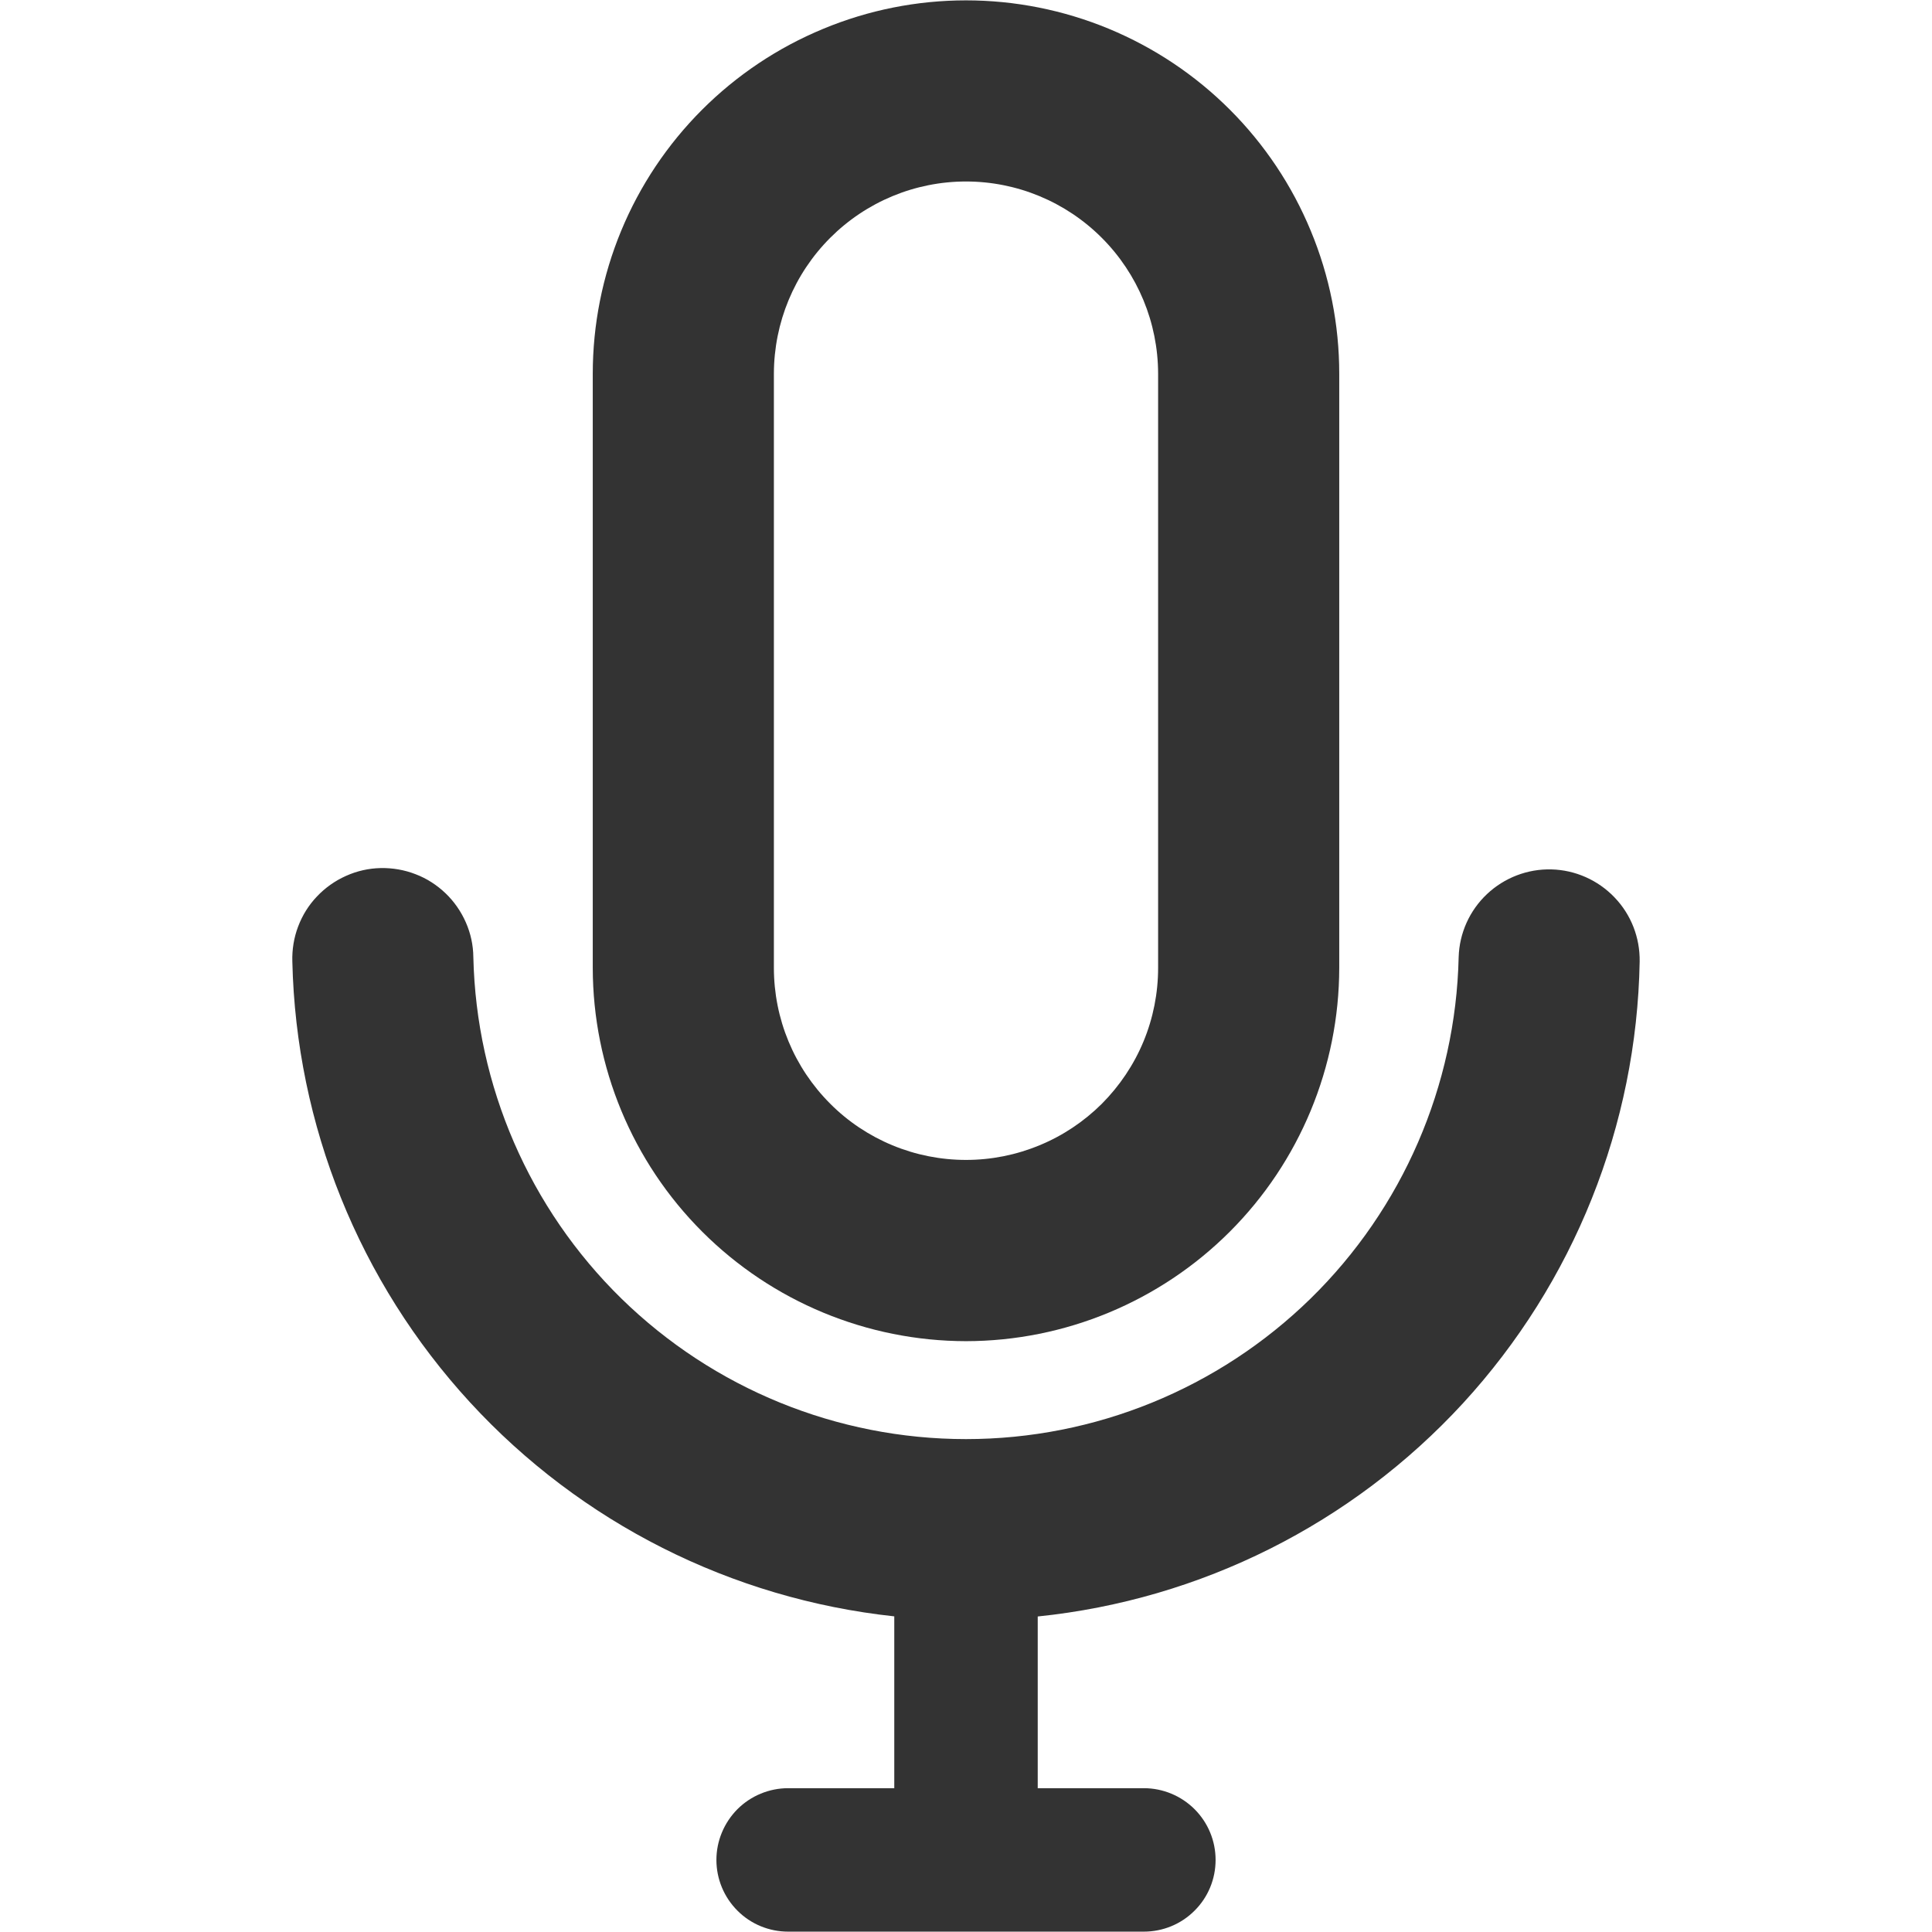 <svg width="16" height="16" viewBox="0 0 16 16" fill="none" xmlns="http://www.w3.org/2000/svg">
<path d="M8 11.107C7.181 11.106 6.395 10.78 5.815 10.2C5.236 9.621 4.91 8.835 4.909 8.016V3.095C4.909 2.689 4.989 2.287 5.144 1.912C5.299 1.537 5.527 1.196 5.814 0.909C6.101 0.622 6.442 0.394 6.817 0.239C7.192 0.083 7.594 0.003 8 0.003C8.406 0.003 8.807 0.083 9.182 0.238C9.558 0.394 9.898 0.621 10.185 0.908C10.472 1.195 10.7 1.536 10.855 1.911C11.011 2.286 11.091 2.688 11.091 3.094V8.016C11.09 8.835 10.764 9.621 10.185 10.2C9.605 10.78 8.819 11.106 8 11.107ZM8 1.503C7.578 1.503 7.174 1.671 6.876 1.969C6.577 2.268 6.41 2.672 6.409 3.094V8.015C6.409 8.224 6.45 8.431 6.53 8.624C6.61 8.817 6.727 8.992 6.875 9.14C7.022 9.288 7.198 9.405 7.391 9.485C7.584 9.565 7.791 9.606 8 9.606C8.209 9.606 8.415 9.565 8.608 9.485C8.801 9.406 8.977 9.288 9.125 9.141C9.272 8.993 9.39 8.818 9.47 8.625C9.55 8.432 9.591 8.225 9.591 8.016V3.094C9.59 2.672 9.423 2.268 9.124 1.969C8.826 1.671 8.422 1.503 8 1.503Z" fill="#333333"/>
<path d="M13.579 7.963C13.582 7.765 13.508 7.574 13.37 7.431C13.233 7.288 13.045 7.205 12.848 7.2C12.65 7.195 12.458 7.269 12.314 7.405C12.17 7.541 12.086 7.728 12.08 7.926C12.056 8.993 11.616 10.008 10.854 10.754C10.091 11.5 9.067 11.918 8 11.918C6.933 11.918 5.909 11.5 5.146 10.754C4.384 10.008 3.944 8.993 3.92 7.926C3.919 7.827 3.898 7.73 3.858 7.639C3.818 7.548 3.761 7.466 3.69 7.398C3.618 7.329 3.534 7.275 3.442 7.24C3.35 7.204 3.251 7.187 3.152 7.189C3.053 7.191 2.956 7.213 2.865 7.254C2.775 7.294 2.693 7.352 2.625 7.424C2.557 7.495 2.504 7.58 2.469 7.673C2.434 7.765 2.418 7.864 2.421 7.963C2.452 9.318 2.975 10.615 3.892 11.613C4.809 12.611 6.058 13.241 7.406 13.386V14.809H6.527C6.37 14.809 6.218 14.872 6.107 14.983C5.996 15.095 5.933 15.246 5.933 15.403C5.933 15.561 5.996 15.712 6.107 15.823C6.218 15.935 6.37 15.997 6.527 15.997H9.473C9.63 15.997 9.782 15.935 9.893 15.823C10.005 15.712 10.067 15.561 10.067 15.403C10.067 15.246 10.005 15.095 9.893 14.983C9.782 14.872 9.63 14.809 9.473 14.809H8.594V13.387C9.945 13.248 11.197 12.62 12.116 11.621C13.034 10.621 13.555 9.32 13.579 7.963Z" fill="#333333"/>
</svg>
